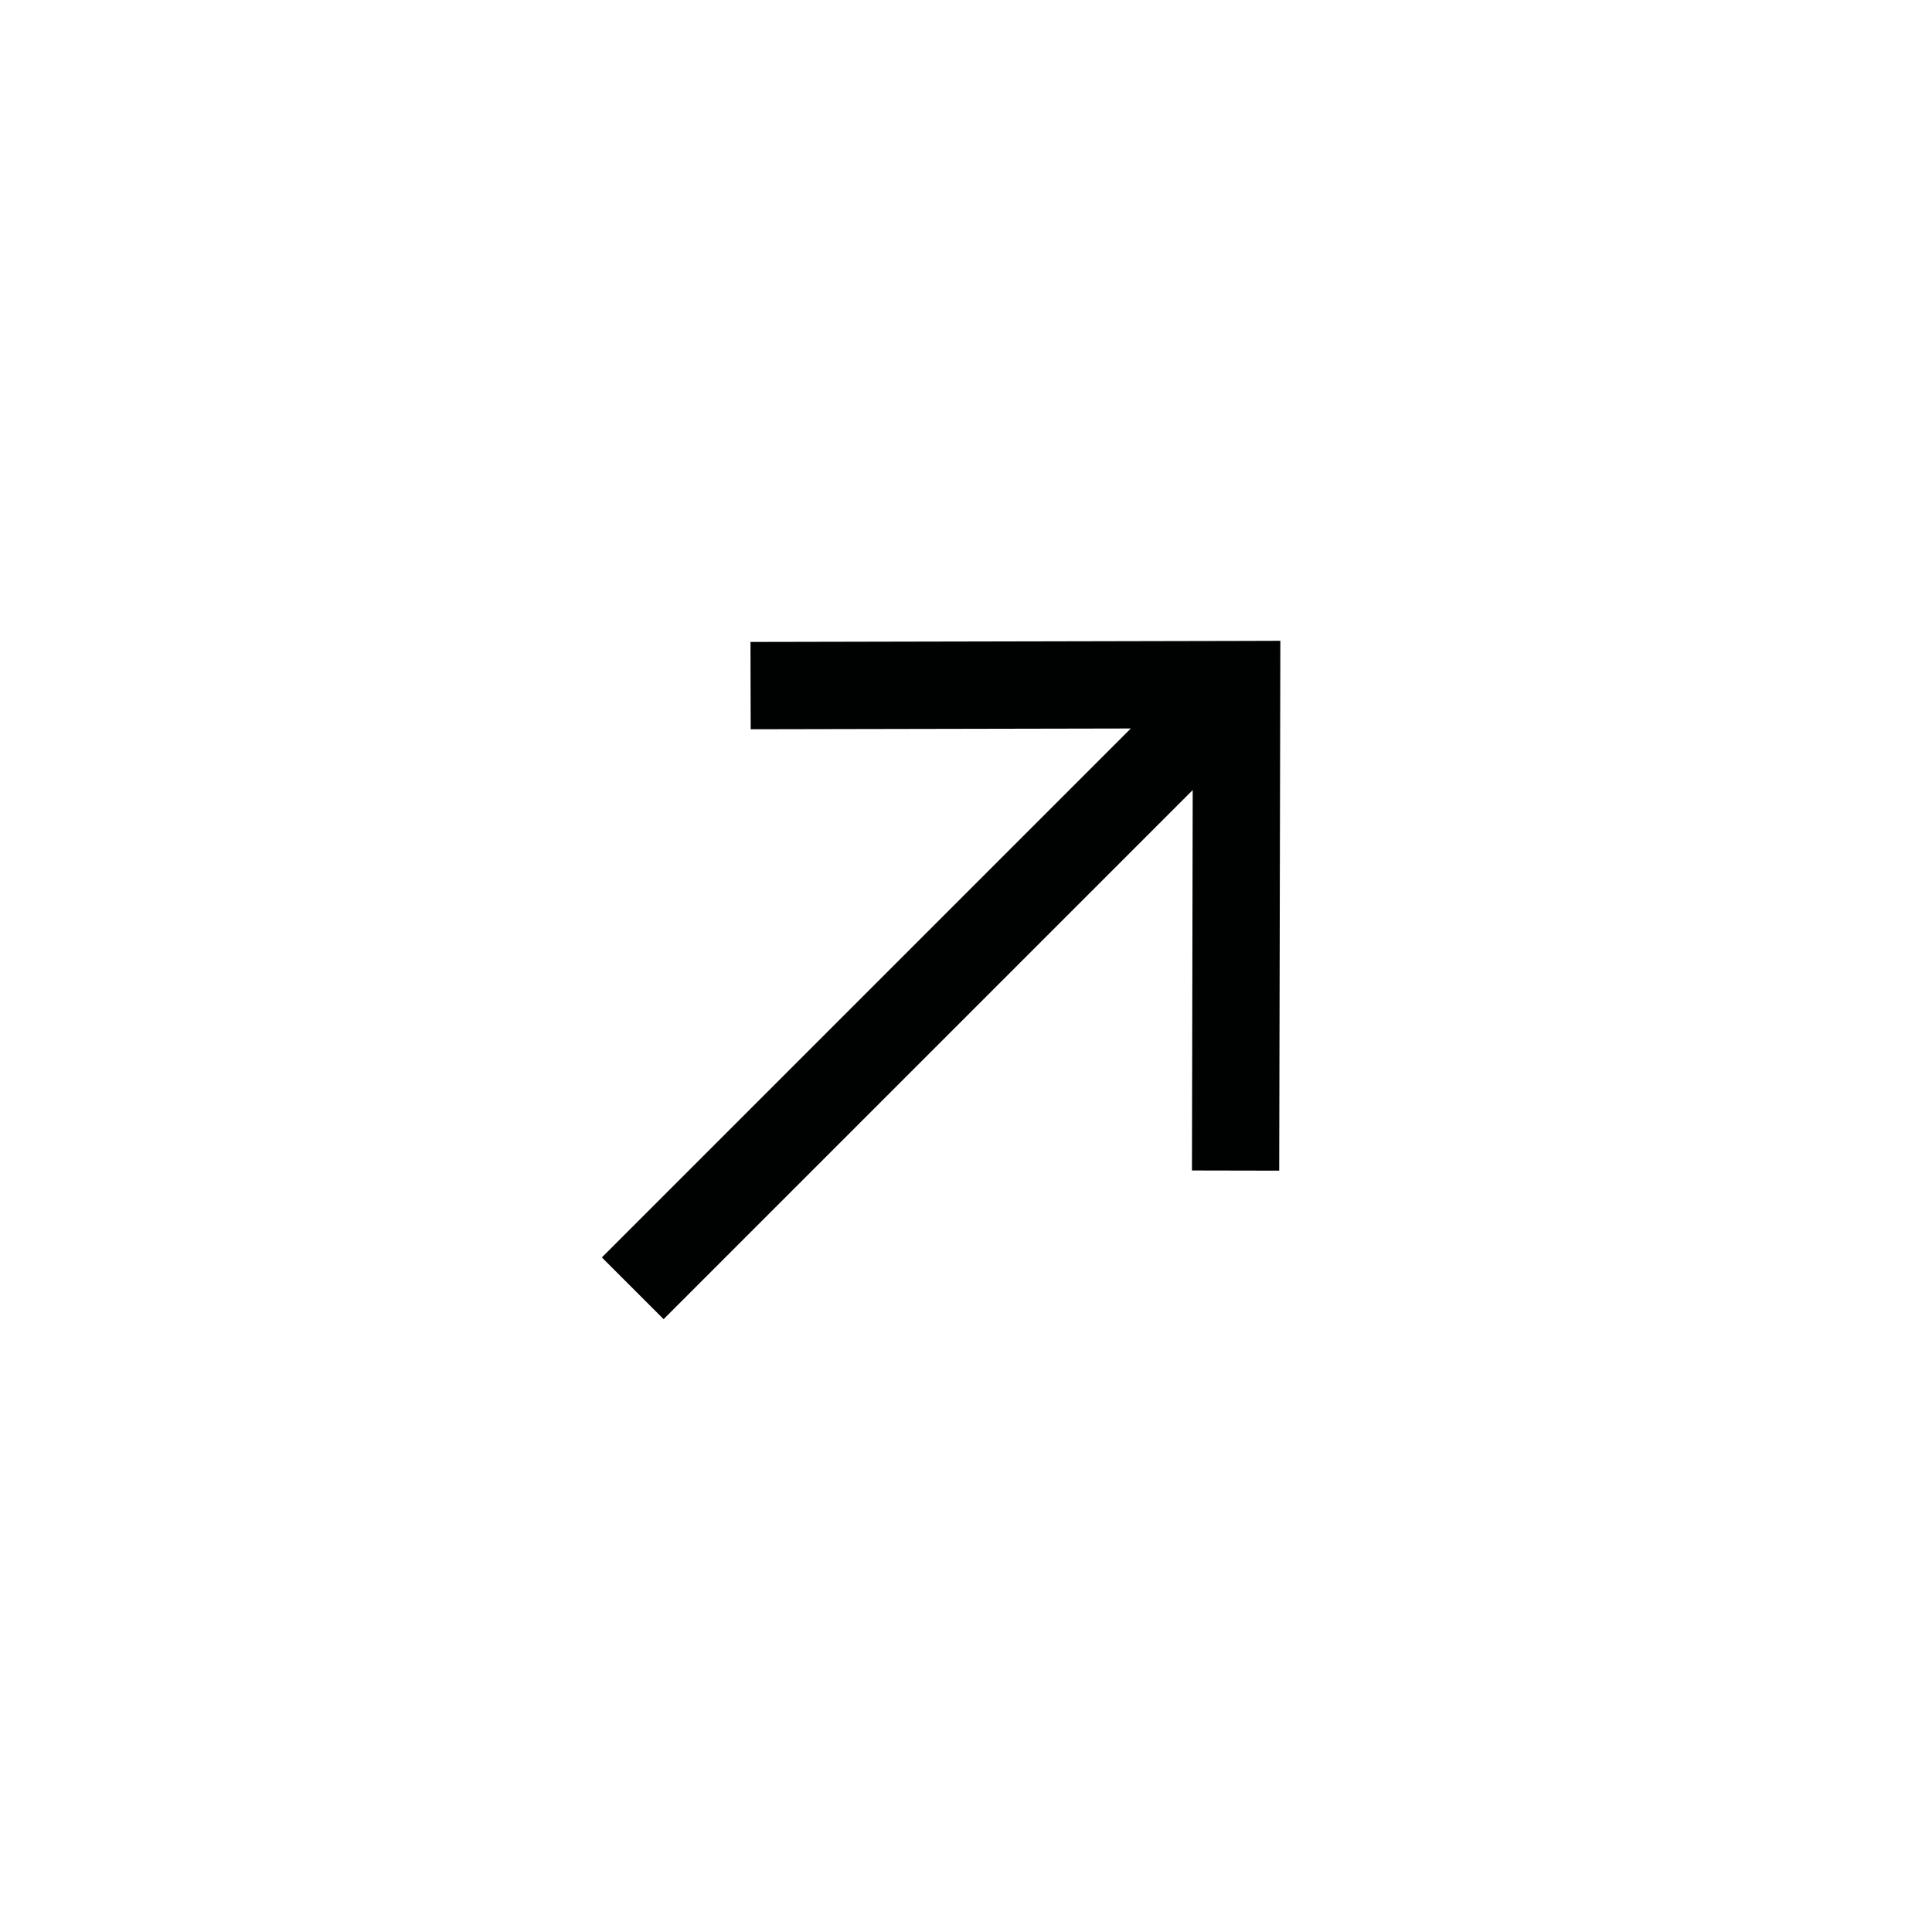 <svg width="44" height="44" viewBox="0 0 44 44" fill="none" xmlns="http://www.w3.org/2000/svg">
<g clip-path="url(#clip0_12178_5036)">
<path d="M25.753 16.591L17.097 16.608L17.094 15.614L17.092 14.62L28.16 14.597L29.159 14.594L29.157 15.592L29.133 26.661L27.146 26.657L27.163 17.993L15.113 30.043L13.707 28.637L25.753 16.591Z" fill="#000101"/>
</g>
<defs>
<clipPath id="clip0_12178_5036">
<rect width="44" height="44" rx="22" fill="white"/>
</clipPath>
</defs>
</svg>
